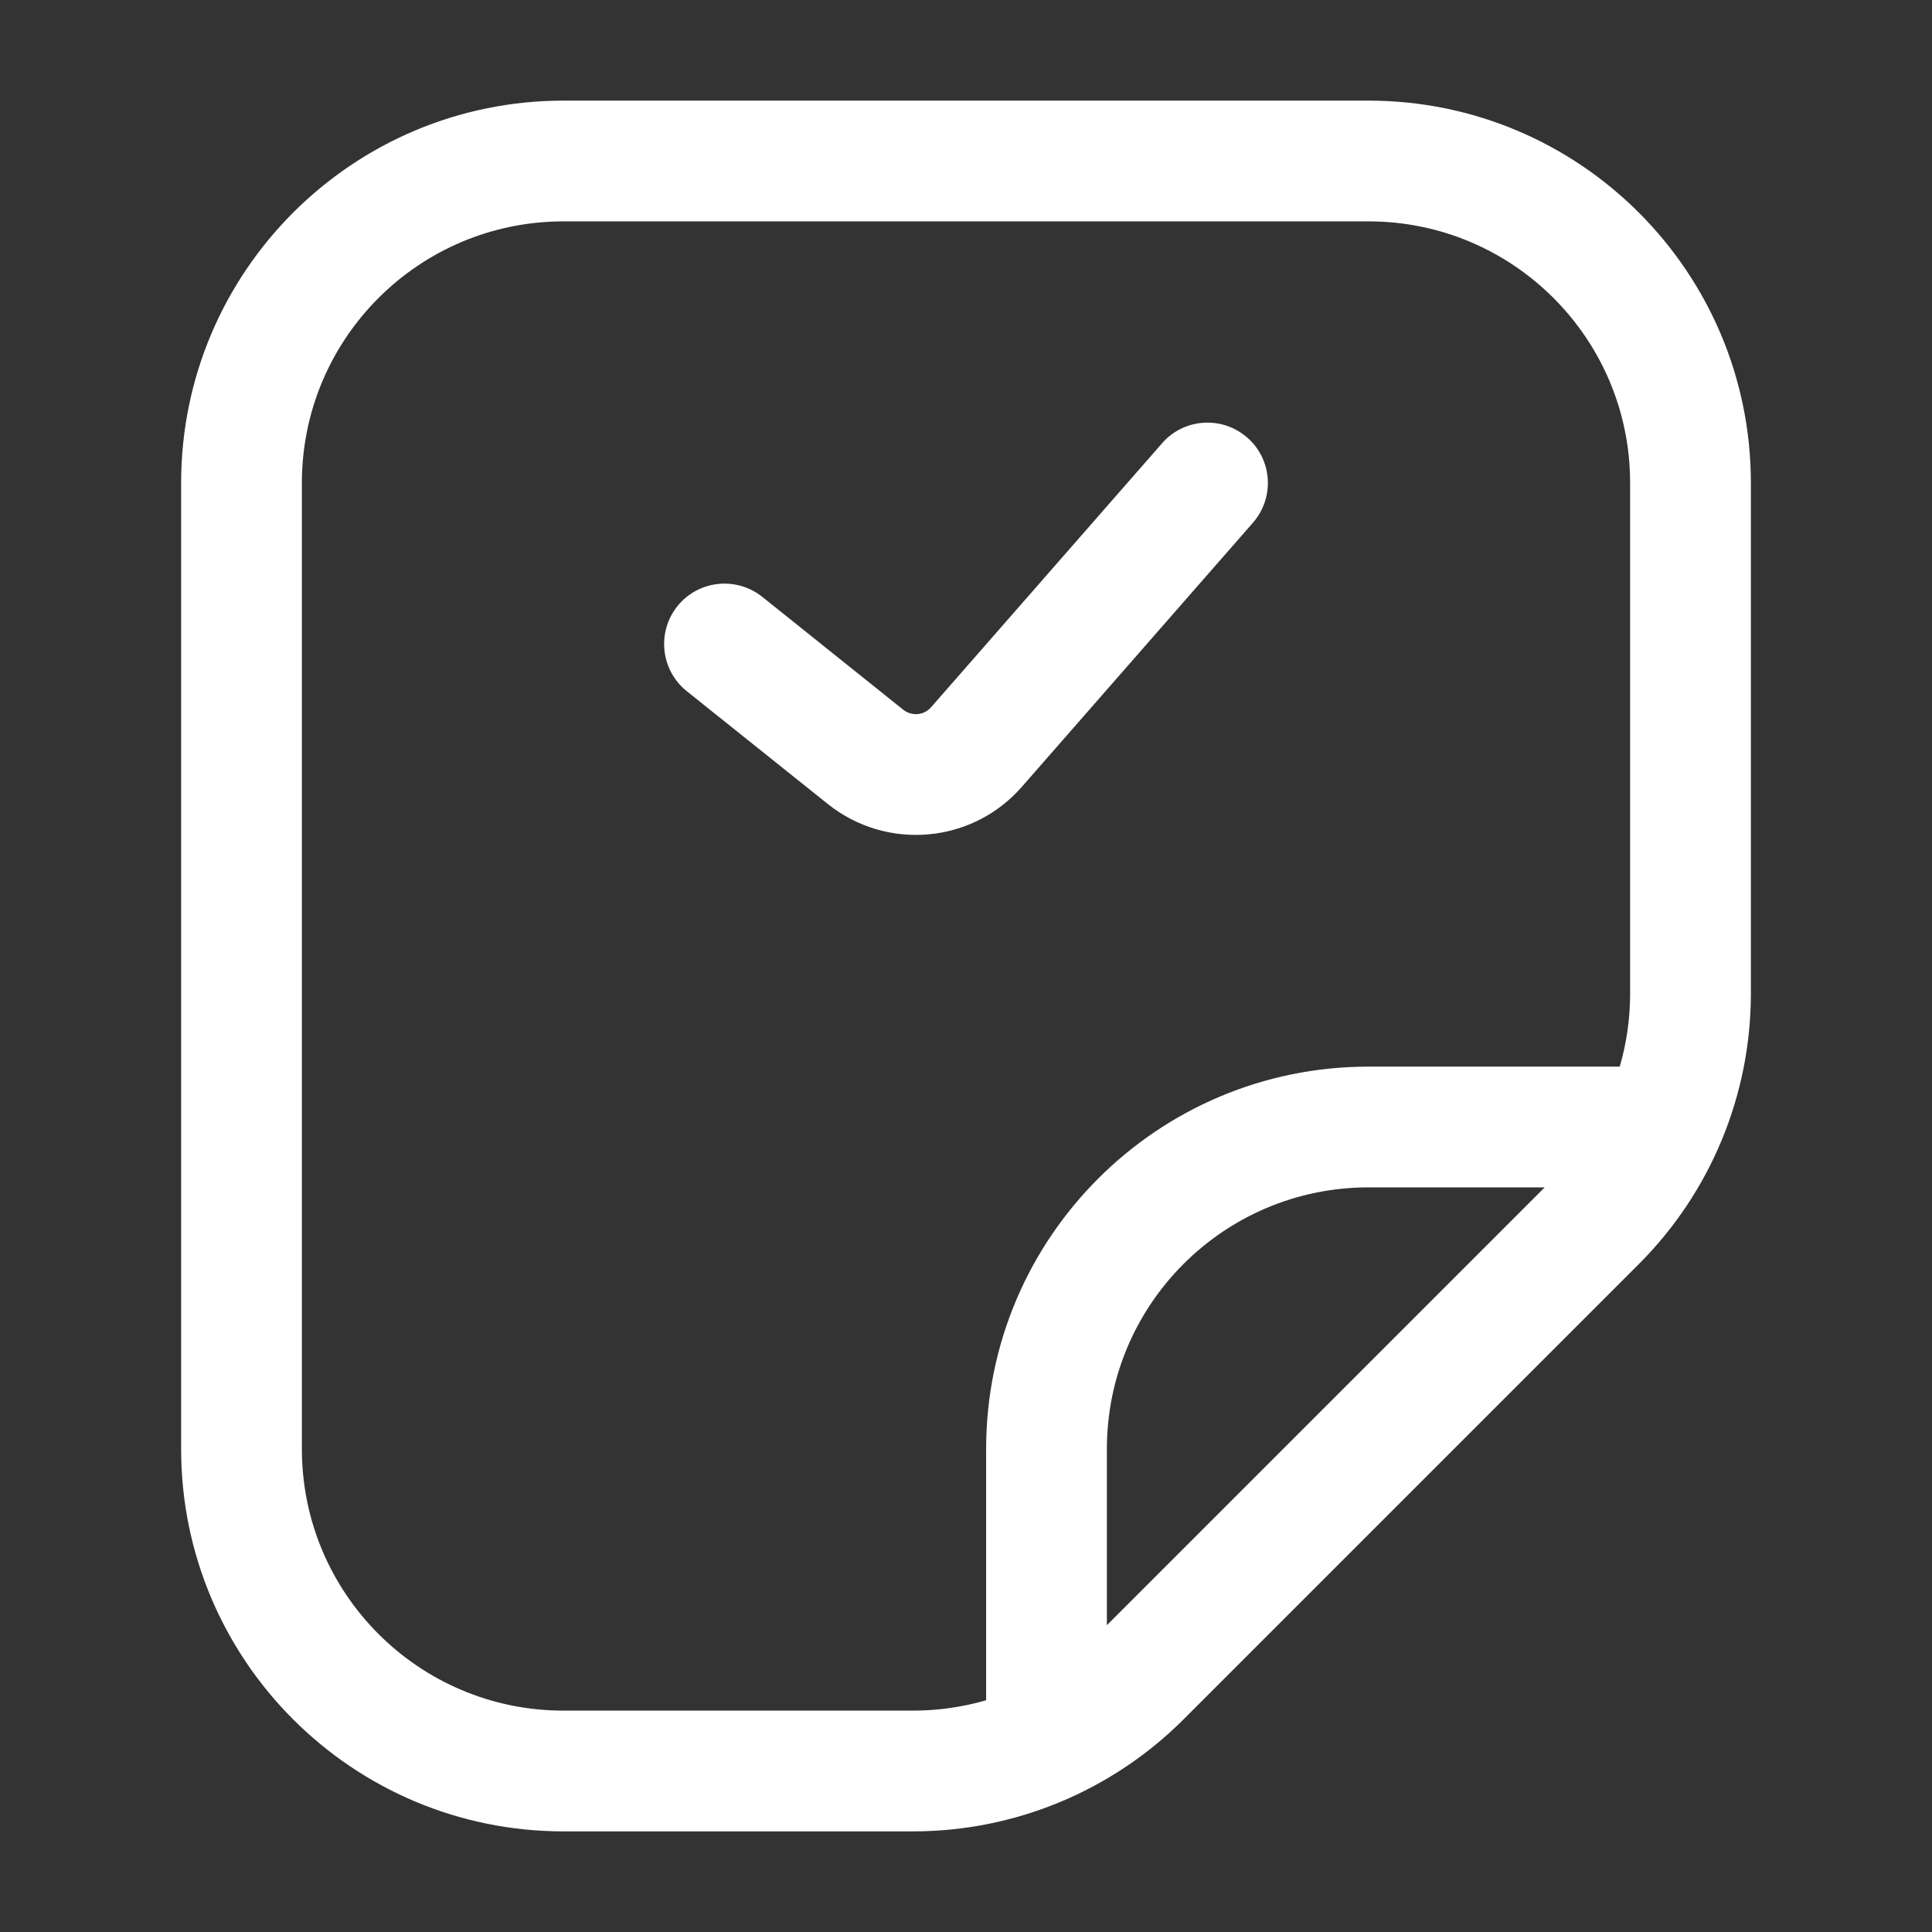 <svg width="24" height="24" viewBox="0 0 24 24" fill="none" xmlns="http://www.w3.org/2000/svg">
<rect x="0" y="0" width="24" height="24" fill="#333333" stroke="none"/>
<path fill-rule="evenodd" clip-rule="evenodd" d="M7 2.75C5.205 2.75 3.75 4.205 3.75 6L3.75 18C3.75 19.795 5.205 21.25 7 21.25H11.343C11.653 21.25 11.958 21.206 12.25 21.121V18C12.25 15.377 14.377 13.25 17 13.25L20.121 13.25C20.206 12.958 20.25 12.653 20.25 12.343V6C20.25 4.205 18.795 2.75 17 2.75L7 2.75ZM19.189 14.75L17 14.75C15.205 14.75 13.75 16.205 13.75 18V20.189L19.189 14.75ZM2.25 6C2.25 3.377 4.377 1.25 7 1.25L17 1.25C19.623 1.25 21.75 3.377 21.75 6V12.343C21.75 13.603 21.25 14.811 20.359 15.702L14.702 21.359C13.811 22.25 12.603 22.75 11.343 22.75H7C4.377 22.75 2.25 20.623 2.25 18L2.25 6ZM15.494 5.436C15.806 5.708 15.837 6.182 15.564 6.494L12.694 9.774C12.078 10.479 11.016 10.573 10.284 9.988L8.531 8.586C8.208 8.327 8.156 7.855 8.414 7.531C8.673 7.208 9.145 7.156 9.469 7.414L11.221 8.817C11.326 8.9 11.478 8.887 11.566 8.786L14.436 5.506C14.708 5.194 15.182 5.163 15.494 5.436Z" fill="white"/>
</svg>
